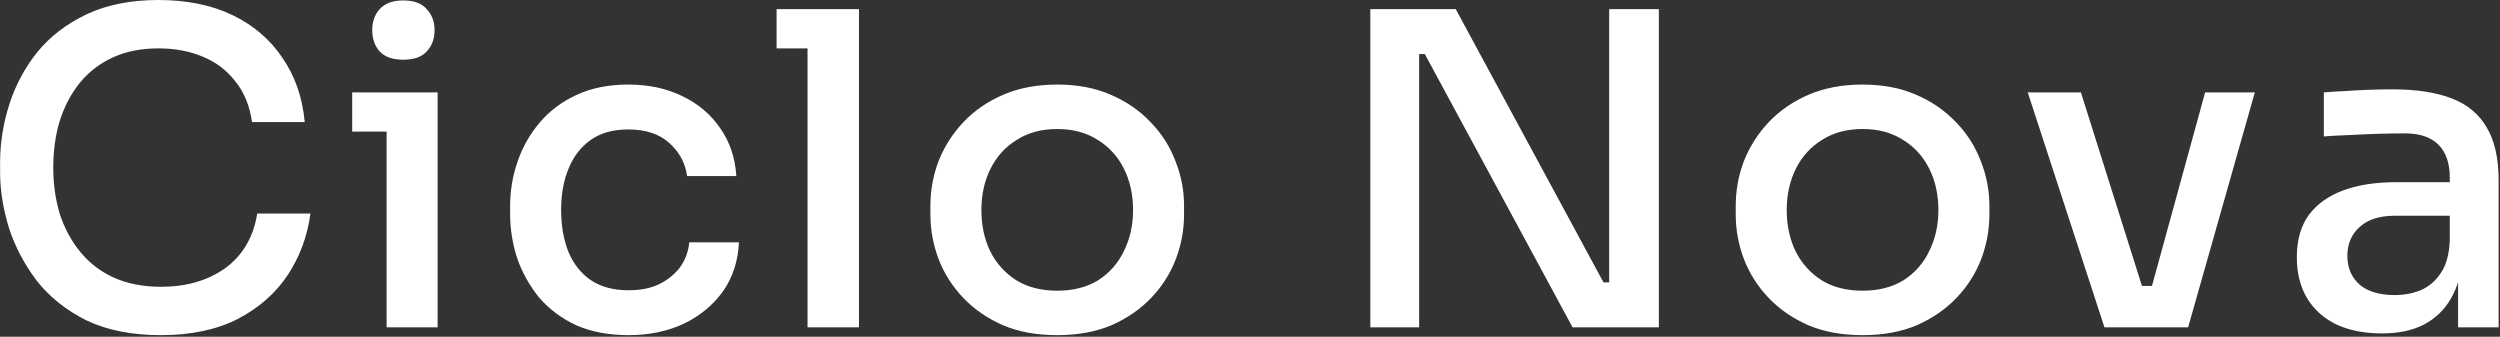 <svg xmlns="http://www.w3.org/2000/svg" width="1329" height="179" viewBox="0 0 1329 179" fill="none"><rect x="0" y="0" width="1329" height="179" fill="#333333" stroke="none"/><path d="M85.541 178.17C70.095 178.17 56.889 175.545 45.922 170.293C35.11 164.887 26.306 157.859 19.51 149.209C12.868 140.405 7.925 130.983 4.682 120.943C1.592 110.749 0.048 100.941 0.048 91.519V86.422C0.048 76.073 1.67 65.801 4.913 55.607C8.157 45.413 13.1 36.145 19.741 27.805C26.538 19.464 35.264 12.745 45.922 7.648C56.734 2.55 69.477 0.002 84.151 0.002C99.442 0.002 112.648 2.705 123.77 8.111C134.891 13.517 143.695 21.085 150.182 30.816C156.824 40.393 160.762 51.746 161.998 64.875H133.964C132.728 56.225 129.793 49.043 125.16 43.328C120.68 37.458 114.888 33.056 107.783 30.121C100.832 27.187 92.955 25.719 84.151 25.719C75.038 25.719 66.929 27.341 59.824 30.585C52.873 33.828 47.081 38.308 42.447 44.023C37.813 49.738 34.261 56.457 31.789 64.18C29.472 71.748 28.314 80.089 28.314 89.202C28.314 97.852 29.472 106.038 31.789 113.761C34.261 121.329 37.89 128.048 42.678 133.918C47.467 139.787 53.413 144.344 60.519 147.587C67.778 150.831 76.119 152.453 85.541 152.453C99.133 152.453 110.563 149.132 119.831 142.49C129.098 135.694 134.736 126.04 136.744 113.529H165.01C163.465 125.423 159.45 136.312 152.962 146.197C146.475 155.928 137.594 163.728 126.318 169.598C115.043 175.313 101.45 178.17 85.541 178.17ZM205.527 174V49.12H232.634V174H205.527ZM187.223 69.972V49.12H232.634V69.972H187.223ZM214.331 31.743C208.77 31.743 204.6 30.276 201.82 27.341C199.194 24.406 197.881 20.622 197.881 15.988C197.881 11.509 199.194 7.802 201.82 4.867C204.6 1.778 208.77 0.234 214.331 0.234C220.046 0.234 224.216 1.778 226.842 4.867C229.622 7.802 231.012 11.509 231.012 15.988C231.012 20.622 229.622 24.406 226.842 27.341C224.216 30.276 220.046 31.743 214.331 31.743ZM334.202 178.17C323.545 178.17 314.2 176.394 306.168 172.842C298.291 169.135 291.726 164.192 286.475 158.013C281.377 151.681 277.516 144.73 274.89 137.162C272.419 129.439 271.183 121.638 271.183 113.761V109.591C271.183 101.404 272.496 93.527 275.122 85.958C277.748 78.235 281.686 71.285 286.938 65.106C292.19 58.928 298.677 54.062 306.4 50.51C314.277 46.803 323.468 44.949 333.971 44.949C344.628 44.949 354.128 46.957 362.468 50.973C370.964 54.989 377.76 60.704 382.857 68.118C387.954 75.378 390.812 83.873 391.43 93.604H365.249C364.322 86.653 361.156 80.784 355.75 75.996C350.498 71.207 343.238 68.813 333.971 68.813C325.939 68.813 319.297 70.667 314.046 74.374C308.794 78.081 304.855 83.178 302.229 89.665C299.604 95.998 298.291 103.335 298.291 111.676C298.291 119.708 299.526 126.967 301.998 133.454C304.624 139.942 308.562 145.039 313.814 148.746C319.22 152.453 326.016 154.306 334.202 154.306C340.535 154.306 345.941 153.225 350.421 151.063C355.054 148.746 358.761 145.734 361.542 142.027C364.322 138.165 365.944 133.763 366.407 128.821H392.82C392.356 138.861 389.499 147.587 384.247 155.002C378.996 162.261 372.045 167.976 363.395 172.146C354.746 176.162 345.015 178.17 334.202 178.17ZM429.287 174V4.867H456.626V174H429.287ZM412.837 25.719V4.867H456.626V25.719H412.837ZM562.021 178.17C551.055 178.17 541.401 176.394 533.06 172.842C524.719 169.135 517.691 164.269 511.976 158.245C506.261 152.221 501.937 145.425 499.002 137.857C496.067 130.134 494.6 122.179 494.6 113.993V109.359C494.6 101.173 496.067 93.218 499.002 85.495C502.091 77.772 506.493 70.899 512.208 64.875C518.078 58.696 525.183 53.831 533.523 50.278C541.864 46.726 551.363 44.949 562.021 44.949C572.679 44.949 582.101 46.726 590.287 50.278C598.628 53.831 605.733 58.696 611.602 64.875C617.472 70.899 621.874 77.772 624.809 85.495C627.898 93.218 629.443 101.173 629.443 109.359V113.993C629.443 122.179 627.975 130.134 625.04 137.857C622.106 145.425 617.781 152.221 612.066 158.245C606.351 164.269 599.323 169.135 590.982 172.842C582.641 176.394 572.988 178.17 562.021 178.17ZM562.021 154.538C570.516 154.538 577.776 152.685 583.8 148.978C589.824 145.116 594.38 139.942 597.469 133.454C600.713 126.967 602.335 119.708 602.335 111.676C602.335 103.489 600.713 96.153 597.469 89.665C594.226 83.178 589.592 78.081 583.568 74.374C577.544 70.512 570.362 68.582 562.021 68.582C553.68 68.582 546.498 70.512 540.474 74.374C534.45 78.081 529.816 83.178 526.573 89.665C523.329 96.153 521.707 103.489 521.707 111.676C521.707 119.708 523.252 126.967 526.341 133.454C529.585 139.942 534.219 145.116 540.242 148.978C546.266 152.685 553.526 154.538 562.021 154.538ZM728.469 174V4.867H773.88L852.423 150.136H860.069L855.435 154.306V4.867H881.847V174H835.973L757.431 28.731H749.785L754.419 24.561V174H728.469ZM990.138 178.17C979.172 178.17 969.518 176.394 961.177 172.842C952.836 169.135 945.808 164.269 940.093 158.245C934.378 152.221 930.054 145.425 927.119 137.857C924.184 130.134 922.717 122.179 922.717 113.993V109.359C922.717 101.173 924.184 93.218 927.119 85.495C930.208 77.772 934.61 70.899 940.325 64.875C946.195 58.696 953.3 53.831 961.64 50.278C969.981 46.726 979.481 44.949 990.138 44.949C1000.8 44.949 1010.22 46.726 1018.4 50.278C1026.74 53.831 1033.85 58.696 1039.72 64.875C1045.59 70.899 1049.99 77.772 1052.93 85.495C1056.01 93.218 1057.56 101.173 1057.56 109.359V113.993C1057.56 122.179 1056.09 130.134 1053.16 137.857C1050.22 145.425 1045.9 152.221 1040.18 158.245C1034.47 164.269 1027.44 169.135 1019.1 172.842C1010.76 176.394 1001.1 178.17 990.138 178.17ZM990.138 154.538C998.633 154.538 1005.89 152.685 1011.92 148.978C1017.94 145.116 1022.5 139.942 1025.59 133.454C1028.83 126.967 1030.45 119.708 1030.45 111.676C1030.45 103.489 1028.83 96.153 1025.59 89.665C1022.34 83.178 1017.71 78.081 1011.69 74.374C1005.66 70.512 998.479 68.582 990.138 68.582C981.797 68.582 974.615 70.512 968.591 74.374C962.567 78.081 957.933 83.178 954.69 89.665C951.446 96.153 949.824 103.489 949.824 111.676C949.824 119.708 951.369 126.967 954.458 133.454C957.702 139.942 962.336 145.116 968.359 148.978C974.383 152.685 981.643 154.538 990.138 154.538ZM1118.72 174L1077.95 49.12H1106.21L1145.6 174H1118.72ZM1126.37 174V151.99H1156.72V174H1126.37ZM1137.95 174L1172.24 49.12H1198.66L1163.21 174H1137.95ZM1306.71 174V136.698H1302.31V94.531C1302.31 86.808 1300.3 80.938 1296.29 76.922C1292.27 72.906 1286.32 70.899 1278.45 70.899C1274.12 70.899 1269.33 70.976 1264.08 71.13C1258.83 71.285 1253.65 71.516 1248.56 71.825C1243.62 71.98 1239.21 72.212 1235.35 72.52V49.12C1238.75 48.811 1242.46 48.579 1246.47 48.425C1250.64 48.116 1254.89 47.884 1259.22 47.73C1263.69 47.575 1267.94 47.498 1271.96 47.498C1284.62 47.498 1295.13 49.12 1303.47 52.364C1311.81 55.607 1317.99 60.782 1322 67.887C1326.17 74.837 1328.26 84.182 1328.26 95.921V174H1306.71ZM1266.17 177.244C1257.05 177.244 1249.1 175.699 1242.3 172.61C1235.51 169.366 1230.25 164.732 1226.55 158.709C1222.84 152.53 1220.99 145.193 1220.99 136.698C1220.99 127.74 1223.07 120.325 1227.24 114.456C1231.57 108.587 1237.67 104.185 1245.55 101.25C1253.42 98.315 1262.85 96.848 1273.81 96.848H1305.09V114.688H1273.12C1264.93 114.688 1258.67 116.696 1254.35 120.712C1250.03 124.573 1247.86 129.67 1247.86 136.003C1247.86 142.336 1250.03 147.433 1254.35 151.295C1258.67 155.002 1264.93 156.855 1273.12 156.855C1277.91 156.855 1282.46 156.006 1286.79 154.306C1291.11 152.453 1294.66 149.441 1297.44 145.271C1300.38 141.1 1302 135.231 1302.31 127.662L1309.26 136.698C1308.49 145.502 1306.33 152.916 1302.77 158.94C1299.37 164.81 1294.59 169.366 1288.41 172.61C1282.38 175.699 1274.97 177.244 1266.17 177.244Z" fill="white"></path></svg>